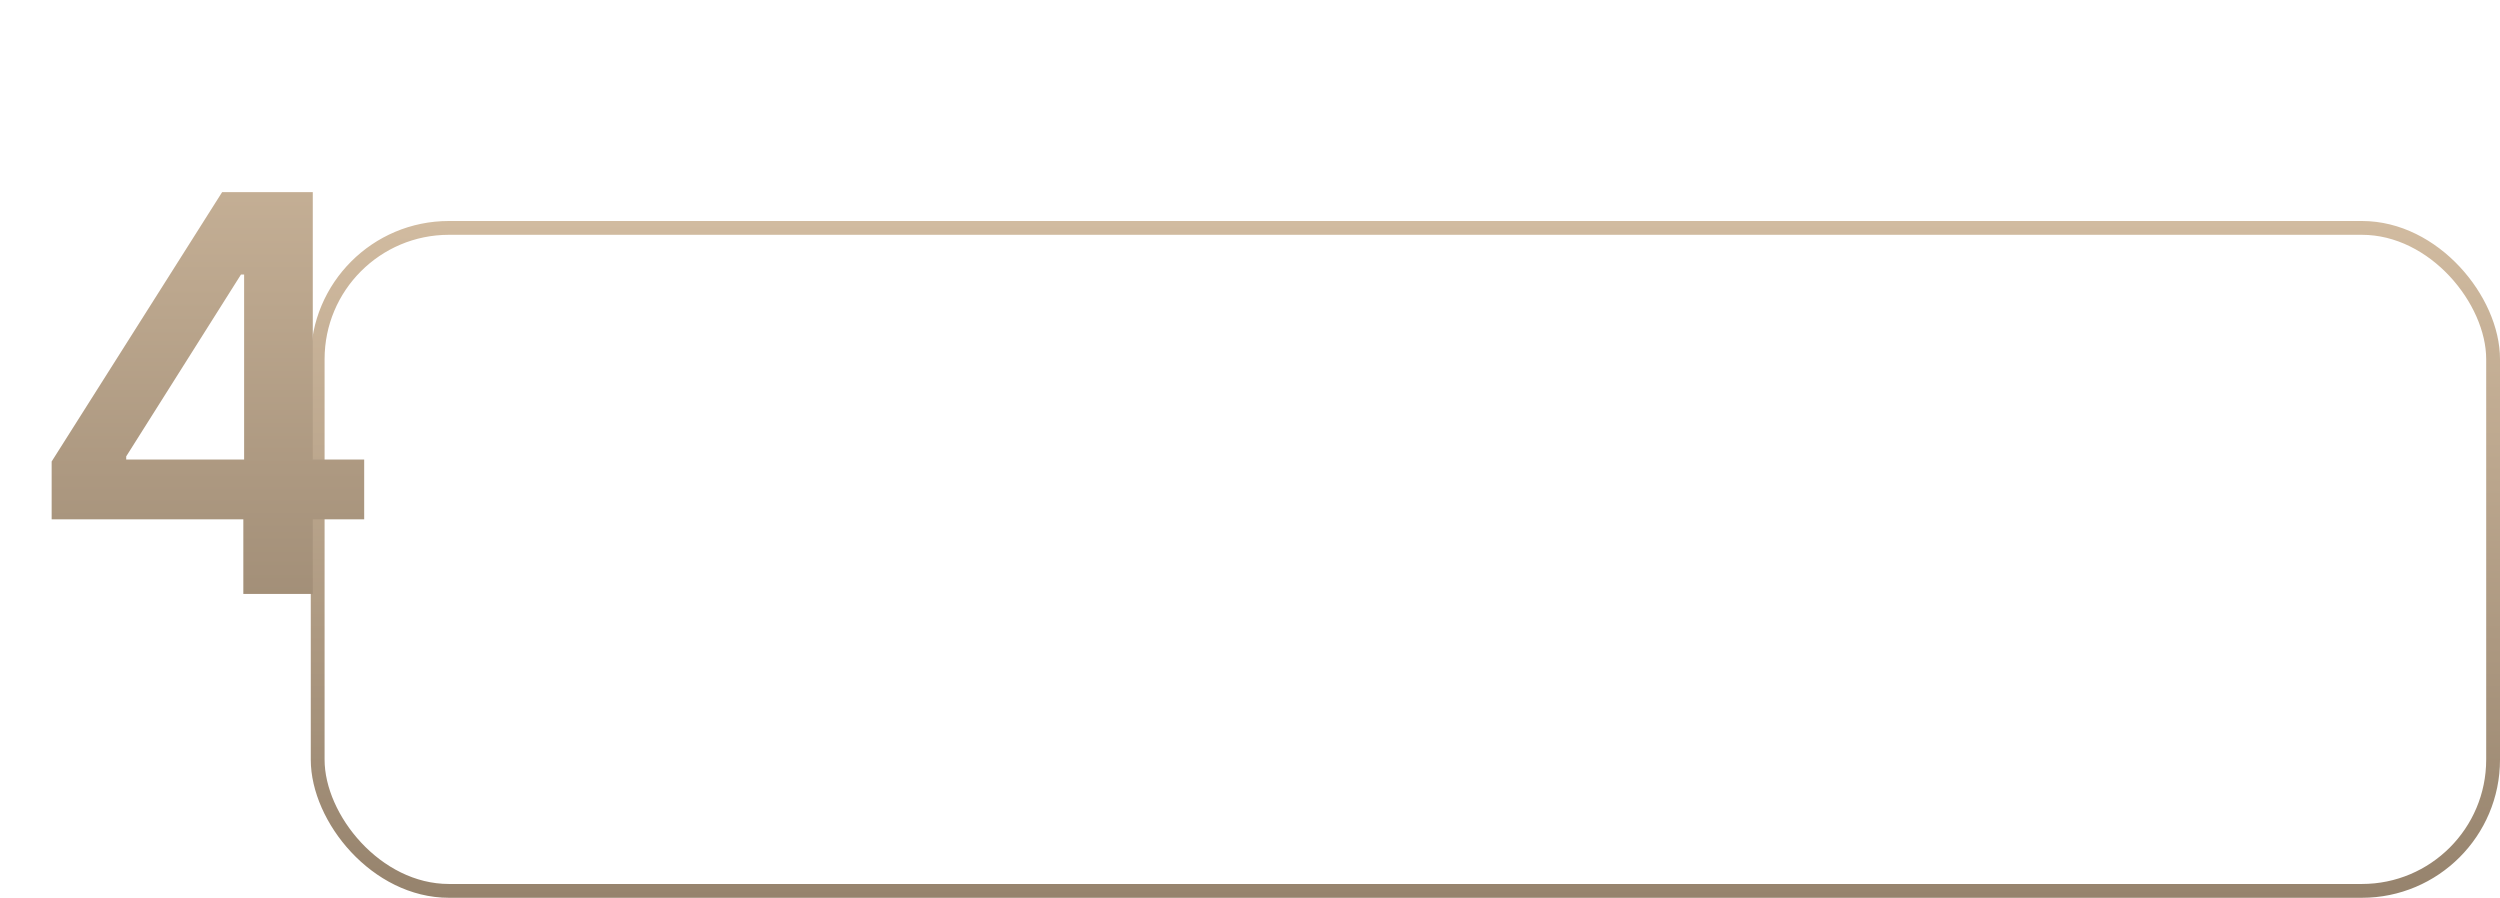 <?xml version="1.0" encoding="UTF-8"?> <svg xmlns="http://www.w3.org/2000/svg" width="362" height="130" viewBox="0 0 362 130" fill="none"> <rect x="46" y="33" width="315" height="96" rx="19" stroke="url(#paint0_linear_313_8)" stroke-width="2"></rect> <g filter="url(#filter0_d_313_8)"> <path d="M7.479 71.204V62.824L32.166 23.818H39.155V35.75H34.894L18.274 62.085V62.54H52.734V71.204H7.479ZM35.234 82V68.648L35.348 64.898V23.818H45.291V82H35.234Z" fill="url(#paint1_linear_313_8)"></path> </g> <defs> <filter id="filter0_d_313_8" x="2.479" y="22.818" width="55.256" height="68.182" filterUnits="userSpaceOnUse" color-interpolation-filters="sRGB"> <feFlood flood-opacity="0" result="BackgroundImageFix"></feFlood> <feColorMatrix in="SourceAlpha" type="matrix" values="0 0 0 0 0 0 0 0 0 0 0 0 0 0 0 0 0 0 127 0" result="hardAlpha"></feColorMatrix> <feOffset dy="4"></feOffset> <feGaussianBlur stdDeviation="2.5"></feGaussianBlur> <feComposite in2="hardAlpha" operator="out"></feComposite> <feColorMatrix type="matrix" values="0 0 0 0 0 0 0 0 0 0 0 0 0 0 0 0 0 0 0.25 0"></feColorMatrix> <feBlend mode="normal" in2="BackgroundImageFix" result="effect1_dropShadow_313_8"></feBlend> <feBlend mode="normal" in="SourceGraphic" in2="effect1_dropShadow_313_8" result="shape"></feBlend> </filter> <linearGradient id="paint0_linear_313_8" x1="203.5" y1="32" x2="203.5" y2="130" gradientUnits="userSpaceOnUse"> <stop stop-color="#D1BBA0"></stop> <stop offset="1" stop-color="#96836D"></stop> </linearGradient> <linearGradient id="paint1_linear_313_8" x1="30" y1="0" x2="30" y2="105" gradientUnits="userSpaceOnUse"> <stop stop-color="#D1BBA0"></stop> <stop offset="1" stop-color="#96836D"></stop> </linearGradient> </defs> </svg> 
